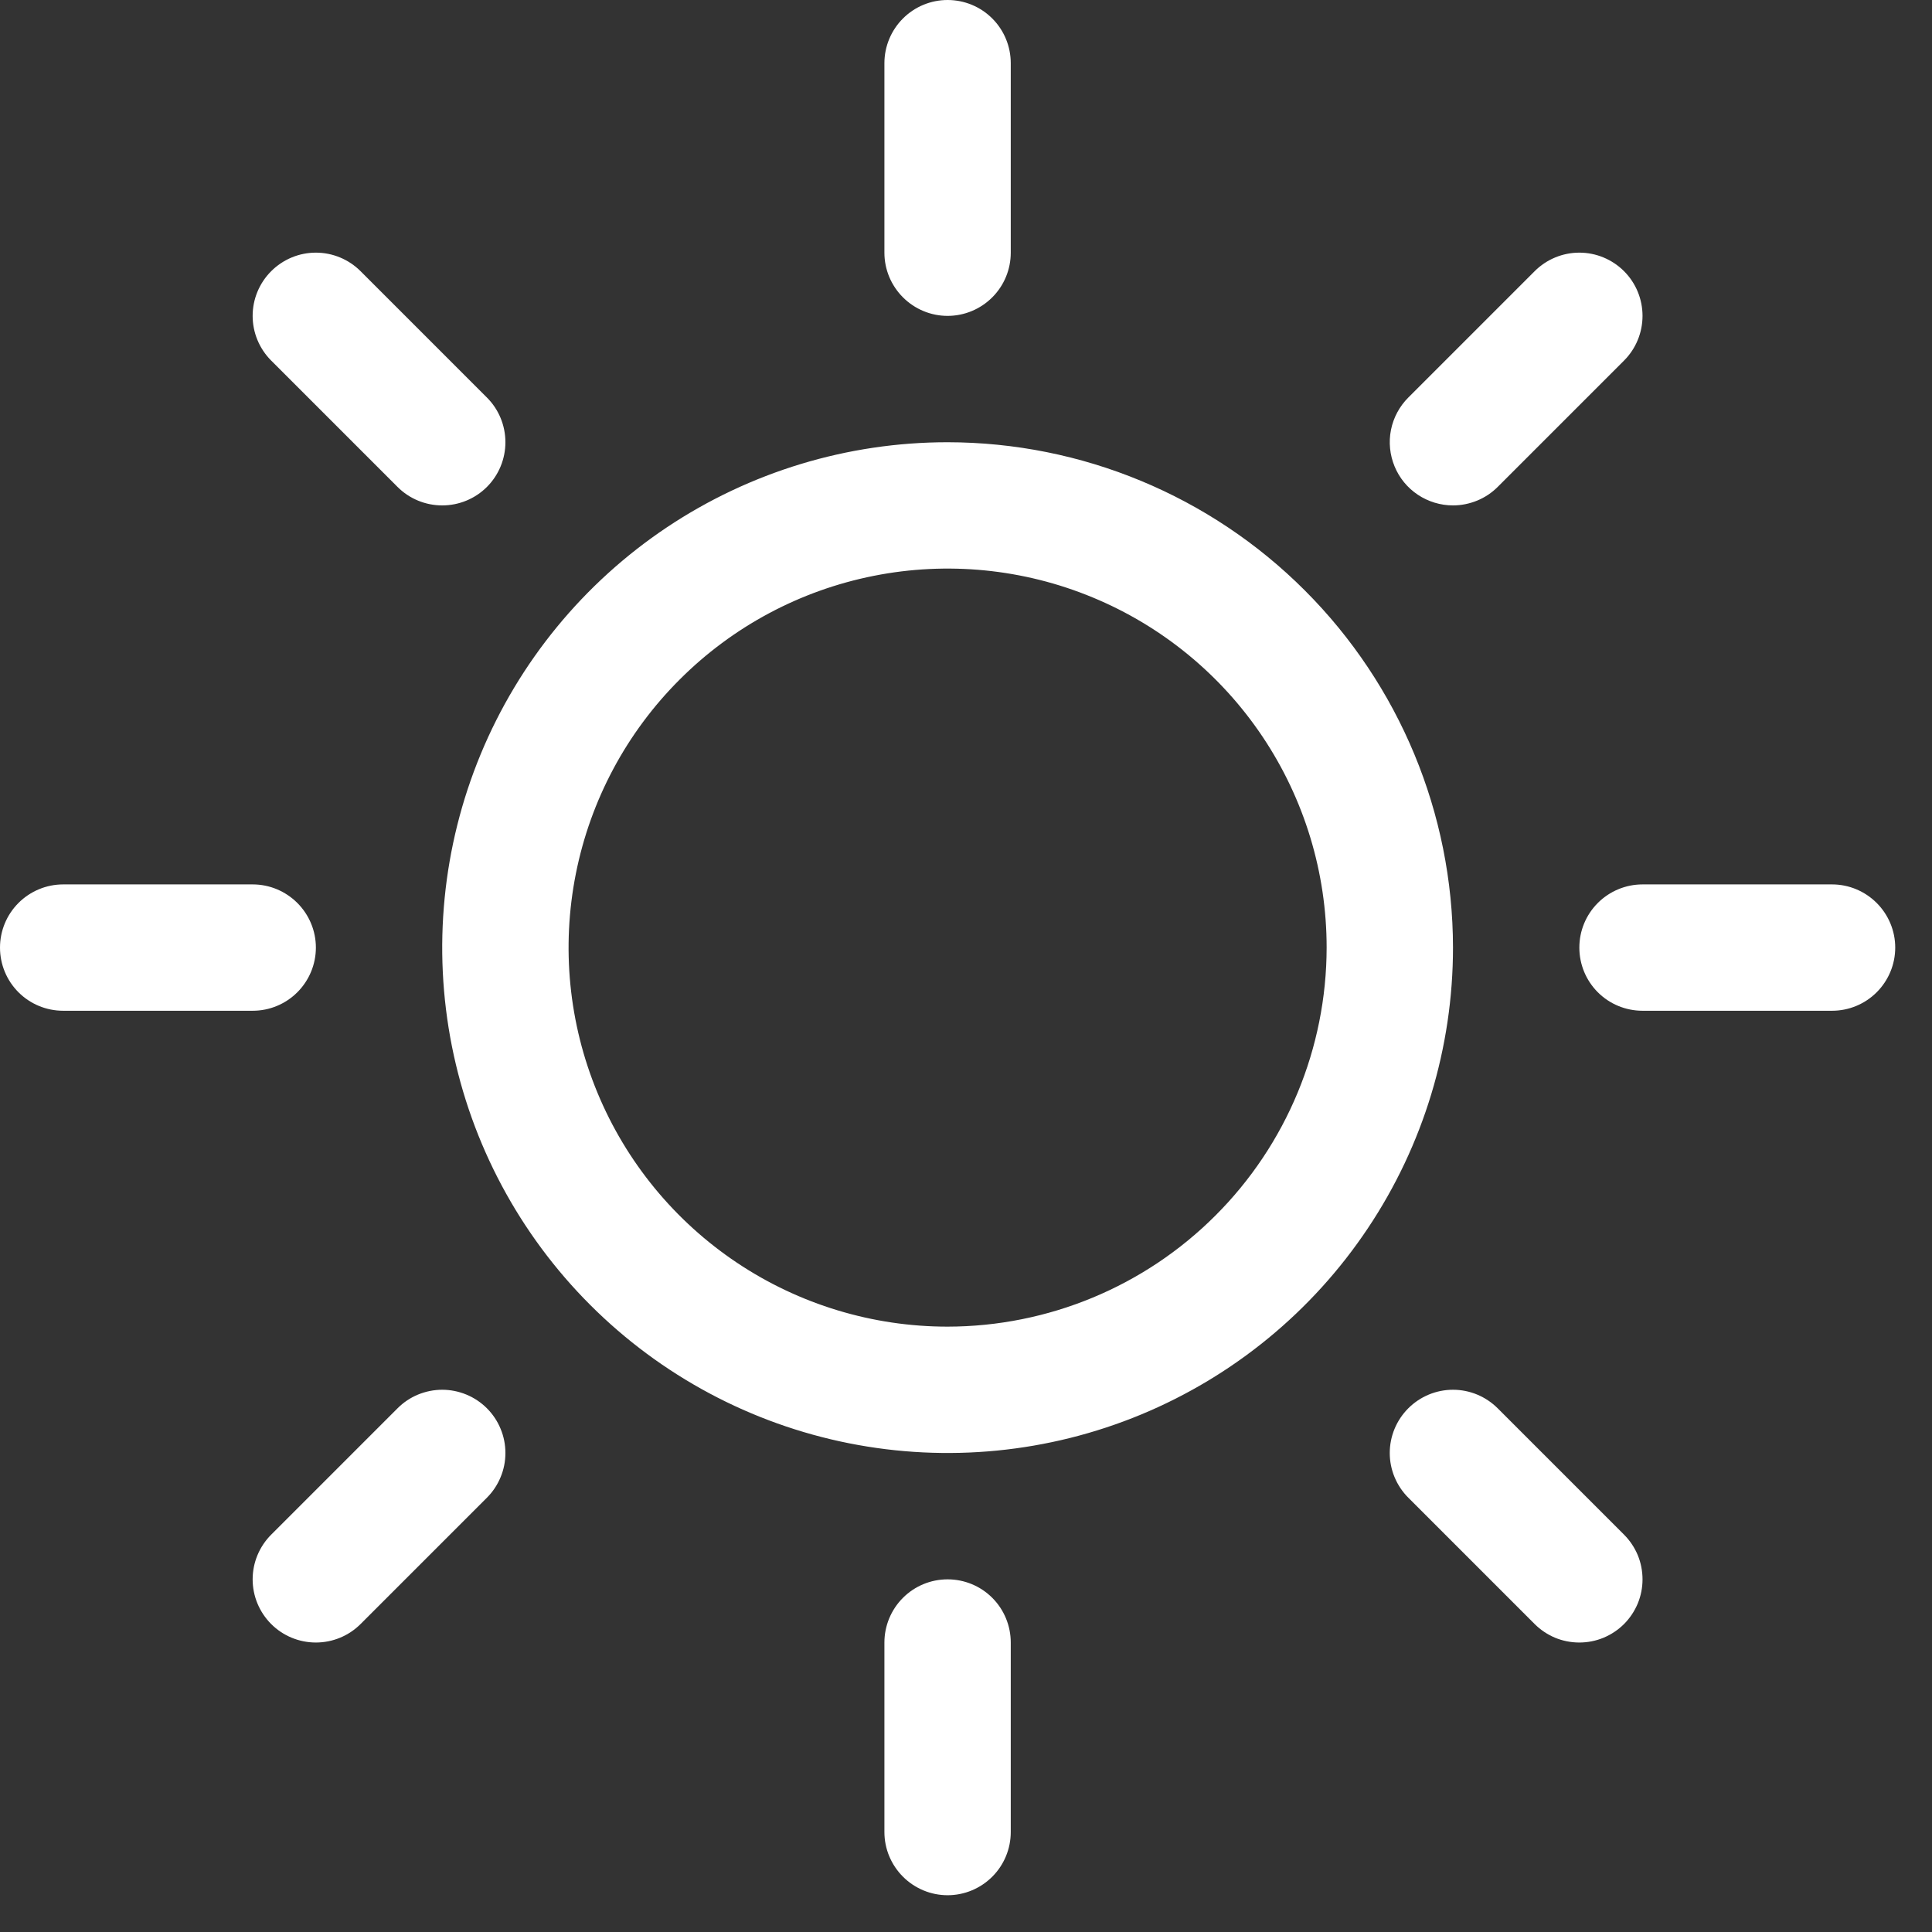 <?xml version="1.0" encoding="UTF-8"?> <svg xmlns="http://www.w3.org/2000/svg" width="30" height="30" viewBox="0 0 30 30" fill="none"><rect x="0" y="0" width="30" height="30" fill="#333333" stroke="none"/> <path d="M13.733 3.924V0.981C13.733 0.721 13.837 0.471 14.021 0.287C14.205 0.103 14.454 0 14.714 0C14.975 0 15.224 0.103 15.408 0.287C15.592 0.471 15.695 0.721 15.695 0.981V3.924C15.695 4.184 15.592 4.433 15.408 4.617C15.224 4.801 14.975 4.905 14.714 4.905C14.454 4.905 14.205 4.801 14.021 4.617C13.837 4.433 13.733 4.184 13.733 3.924ZM22.562 14.714C22.562 16.266 22.102 17.784 21.239 19.074C20.377 20.365 19.151 21.371 17.718 21.965C16.284 22.559 14.706 22.714 13.183 22.411C11.661 22.108 10.263 21.361 9.165 20.263C8.068 19.166 7.32 17.768 7.017 16.245C6.715 14.723 6.87 13.145 7.464 11.711C8.058 10.277 9.064 9.052 10.354 8.189C11.645 7.327 13.162 6.867 14.714 6.867C16.795 6.869 18.79 7.696 20.261 9.168C21.732 10.639 22.56 12.634 22.562 14.714ZM20.6 14.714C20.6 13.55 20.255 12.412 19.608 11.444C18.961 10.476 18.042 9.722 16.967 9.277C15.891 8.831 14.708 8.715 13.566 8.942C12.424 9.169 11.376 9.729 10.553 10.553C9.729 11.376 9.169 12.424 8.942 13.566C8.715 14.708 8.831 15.891 9.277 16.967C9.722 18.042 10.476 18.961 11.444 19.608C12.412 20.255 13.55 20.6 14.714 20.6C16.275 20.598 17.771 19.978 18.874 18.874C19.978 17.771 20.598 16.275 20.6 14.714ZM6.173 7.561C6.357 7.745 6.606 7.848 6.867 7.848C7.127 7.848 7.377 7.745 7.561 7.561C7.745 7.377 7.848 7.127 7.848 6.867C7.848 6.606 7.745 6.357 7.561 6.173L5.599 4.211C5.415 4.027 5.165 3.923 4.905 3.923C4.644 3.923 4.395 4.027 4.211 4.211C4.027 4.395 3.923 4.644 3.923 4.905C3.923 5.165 4.027 5.415 4.211 5.599L6.173 7.561ZM6.173 21.868L4.211 23.83C4.027 24.014 3.923 24.264 3.923 24.524C3.923 24.784 4.027 25.034 4.211 25.218C4.395 25.402 4.644 25.505 4.905 25.505C5.165 25.505 5.415 25.402 5.599 25.218L7.561 23.256C7.652 23.165 7.724 23.057 7.773 22.938C7.823 22.819 7.848 22.691 7.848 22.562C7.848 22.433 7.823 22.305 7.773 22.186C7.724 22.067 7.652 21.959 7.561 21.868C7.47 21.777 7.361 21.704 7.242 21.655C7.123 21.606 6.996 21.58 6.867 21.58C6.738 21.58 6.61 21.606 6.491 21.655C6.372 21.704 6.264 21.777 6.173 21.868ZM22.562 7.848C22.691 7.848 22.818 7.822 22.938 7.773C23.057 7.724 23.165 7.652 23.256 7.561L25.218 5.599C25.402 5.415 25.505 5.165 25.505 4.905C25.505 4.644 25.402 4.395 25.218 4.211C25.034 4.027 24.784 3.923 24.524 3.923C24.264 3.923 24.014 4.027 23.83 4.211L21.868 6.173C21.731 6.31 21.637 6.485 21.599 6.675C21.561 6.865 21.581 7.063 21.655 7.242C21.729 7.422 21.855 7.575 22.017 7.683C22.178 7.79 22.368 7.848 22.562 7.848ZM23.256 21.868C23.072 21.684 22.822 21.58 22.562 21.58C22.302 21.58 22.052 21.684 21.868 21.868C21.684 22.052 21.58 22.302 21.58 22.562C21.58 22.822 21.684 23.072 21.868 23.256L23.83 25.218C23.921 25.309 24.029 25.381 24.148 25.431C24.267 25.48 24.395 25.505 24.524 25.505C24.653 25.505 24.78 25.48 24.899 25.431C25.018 25.381 25.127 25.309 25.218 25.218C25.309 25.127 25.381 25.018 25.431 24.899C25.48 24.78 25.505 24.653 25.505 24.524C25.505 24.395 25.48 24.267 25.431 24.148C25.381 24.029 25.309 23.921 25.218 23.83L23.256 21.868ZM4.905 14.714C4.905 14.454 4.801 14.205 4.617 14.021C4.433 13.837 4.184 13.733 3.924 13.733H0.981C0.721 13.733 0.471 13.837 0.287 14.021C0.103 14.205 0 14.454 0 14.714C0 14.975 0.103 15.224 0.287 15.408C0.471 15.592 0.721 15.695 0.981 15.695H3.924C4.184 15.695 4.433 15.592 4.617 15.408C4.801 15.224 4.905 14.975 4.905 14.714ZM14.714 24.524C14.454 24.524 14.205 24.627 14.021 24.811C13.837 24.995 13.733 25.245 13.733 25.505V28.448C13.733 28.708 13.837 28.957 14.021 29.141C14.205 29.325 14.454 29.429 14.714 29.429C14.975 29.429 15.224 29.325 15.408 29.141C15.592 28.957 15.695 28.708 15.695 28.448V25.505C15.695 25.245 15.592 24.995 15.408 24.811C15.224 24.627 14.975 24.524 14.714 24.524ZM28.448 13.733H25.505C25.245 13.733 24.995 13.837 24.811 14.021C24.627 14.205 24.524 14.454 24.524 14.714C24.524 14.975 24.627 15.224 24.811 15.408C24.995 15.592 25.245 15.695 25.505 15.695H28.448C28.708 15.695 28.957 15.592 29.141 15.408C29.325 15.224 29.429 14.975 29.429 14.714C29.429 14.454 29.325 14.205 29.141 14.021C28.957 13.837 28.708 13.733 28.448 13.733Z" fill="white"></path> </svg> 